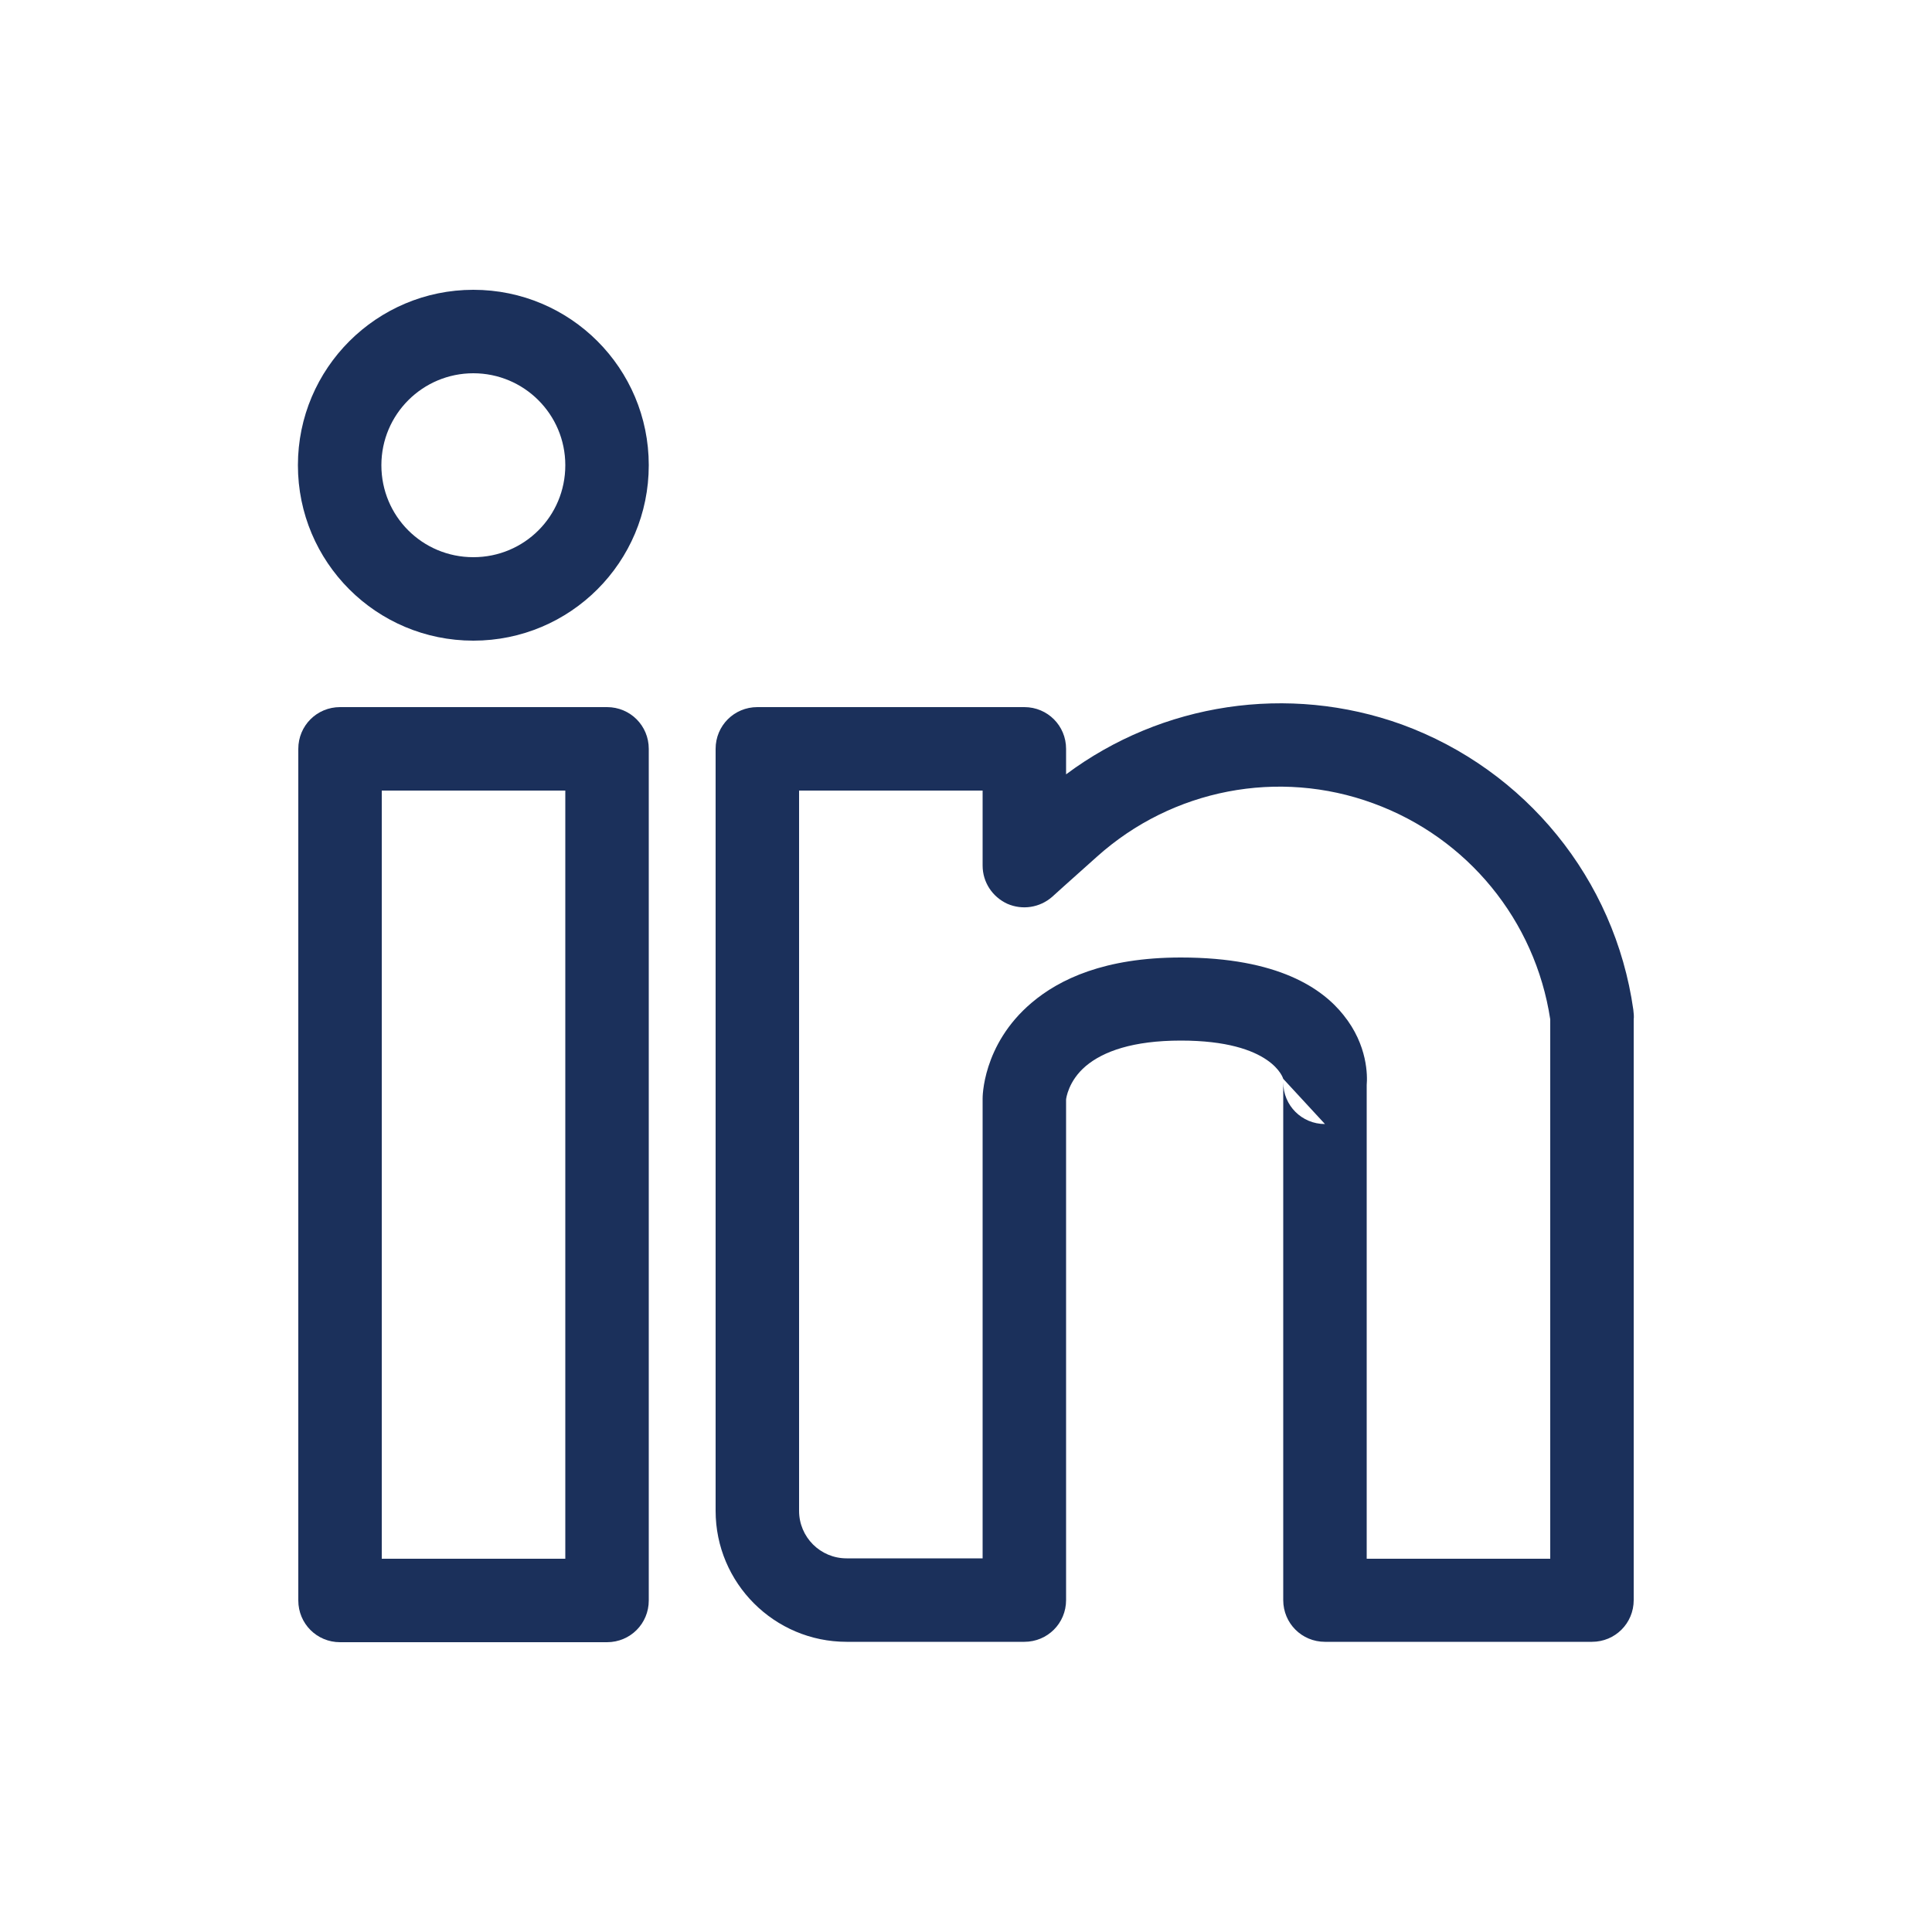 <?xml version="1.0" encoding="utf-8"?>
<!-- Generator: Adobe Illustrator 25.4.1, SVG Export Plug-In . SVG Version: 6.00 Build 0)  -->
<svg version="1.1" id="Layer_1" xmlns="http://www.w3.org/2000/svg" xmlns:xlink="http://www.w3.org/1999/xlink" x="0px" y="0px"
	 viewBox="0 0 50 50" style="enable-background:new 0 0 50 50;" xml:space="preserve">
<style type="text/css">
	.st0{fill:#B3B5B9;}
	.st1{fill:#1b305b;}
	.st2{fill-rule:evenodd;clip-rule:evenodd;fill:#1b305b;}
</style>
<g transform="translate(.25 -231)">
	<g>
		<path class="st2" d="M16.54,250.38c0-0.6-0.48-1.08-1.08-1.08H8.55c-0.6,0-1.08,0.48-1.08,1.08v22.04c0,0.6,0.48,1.08,1.08,1.08
			h6.91c0.6,0,1.08-0.48,1.08-1.08V250.38z M14.38,251.46v19.88H9.63v-19.88H14.38z"/>
	</g>
	<g>
		<path class="st2" d="M12,238.5c-2.5,0-4.54,2.03-4.54,4.54s2.03,4.54,4.54,4.54s4.54-2.03,4.54-4.54S14.51,238.5,12,238.5z
			 M12,240.66c1.31,0,2.38,1.06,2.38,2.38s-1.06,2.38-2.38,2.38s-2.38-1.06-2.38-2.38S10.69,240.66,12,240.66z"/>
	</g>
	<g>
		<path class="st2" d="M27.34,251.04v-0.66c0-0.6-0.48-1.08-1.08-1.08h-6.91c-0.6,0-1.08,0.48-1.08,1.08v19.72
			c0,1.87,1.52,3.39,3.39,3.39h4.6c0.6,0,1.08-0.48,1.08-1.08v-12.95c0-0.03,0.06-0.49,0.51-0.87c0.45-0.38,1.22-0.66,2.46-0.66
			c2.38,0,2.65,0.99,2.65,0.99l1.08,1.17c-0.6,0-1.08-0.48-1.08-1.08v13.4c0,0.6,0.48,1.08,1.08,1.08h6.91
			c0.6,0,1.08-0.48,1.08-1.08v-15.03c0.01-0.07,0-0.16-0.01-0.25c-0.48-3.38-2.79-6.21-5.99-7.38
			C33.09,248.69,29.82,249.19,27.34,251.04z M39.87,257.38v13.96h-4.75v-12.26c0.02-0.23,0.03-1.03-0.6-1.81
			c-0.54-0.68-1.68-1.49-4.21-1.49c-1.97,0-3.14,0.56-3.86,1.17c-1.29,1.09-1.27,2.48-1.27,2.48v0.02v11.88h-3.52
			c-0.68,0-1.23-0.55-1.23-1.23v-18.64h4.75v1.94c0,0.43,0.25,0.81,0.64,0.99c0.39,0.17,0.84,0.1,1.16-0.18c0,0,0.44-0.4,1.16-1.04
			c1.95-1.75,4.7-2.28,7.15-1.38C37.73,252.68,39.48,254.82,39.87,257.38z"/>
	</g>
</g>
</svg>
